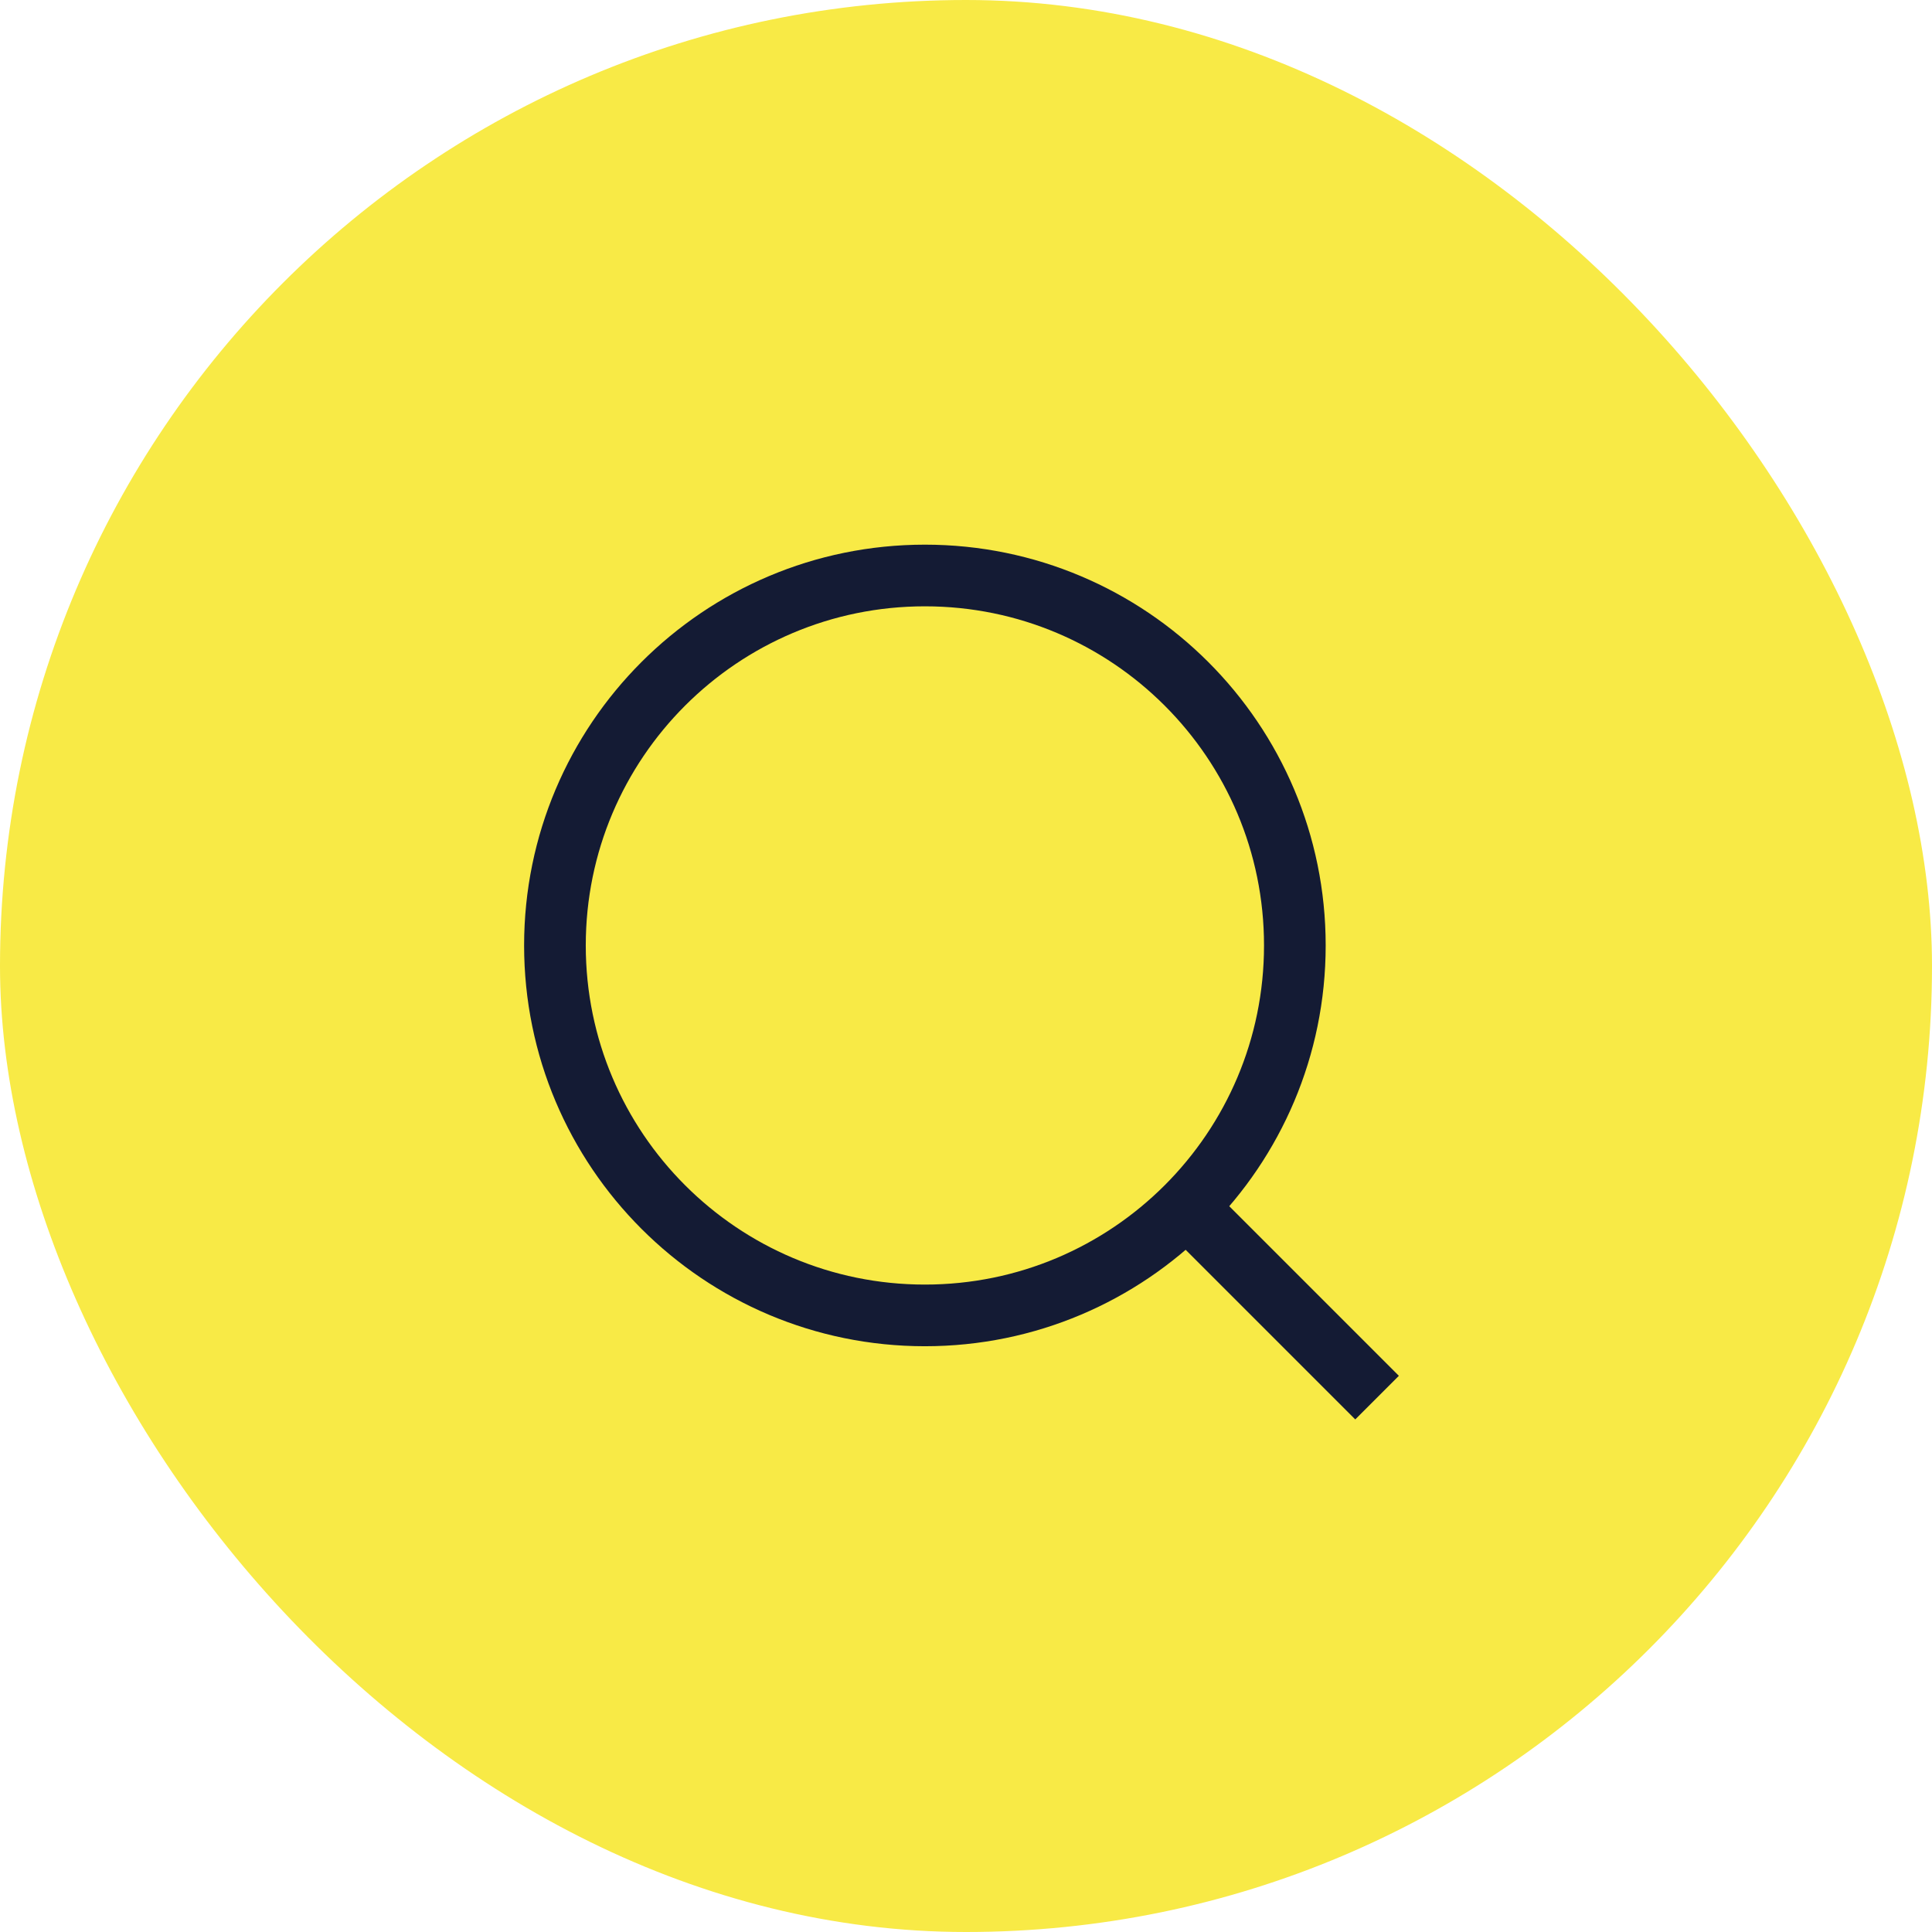<svg width="47" height="47" viewBox="0 0 47 47" fill="none" xmlns="http://www.w3.org/2000/svg">
<rect width="47" height="47" rx="23.5" fill="#F8EA46"/>
<path d="M29 29.5L33.5 34" stroke="#141B34" stroke-width="1.5" stroke-linejoin="round"/>
<path d="M31.5 23C31.5 18.029 27.471 14 22.5 14C17.529 14 13.5 18.029 13.5 23C13.5 27.971 17.529 32 22.5 32C27.471 32 31.5 27.971 31.5 23Z" stroke="#141B34" stroke-width="1.5" stroke-linejoin="round"/>
</svg>
